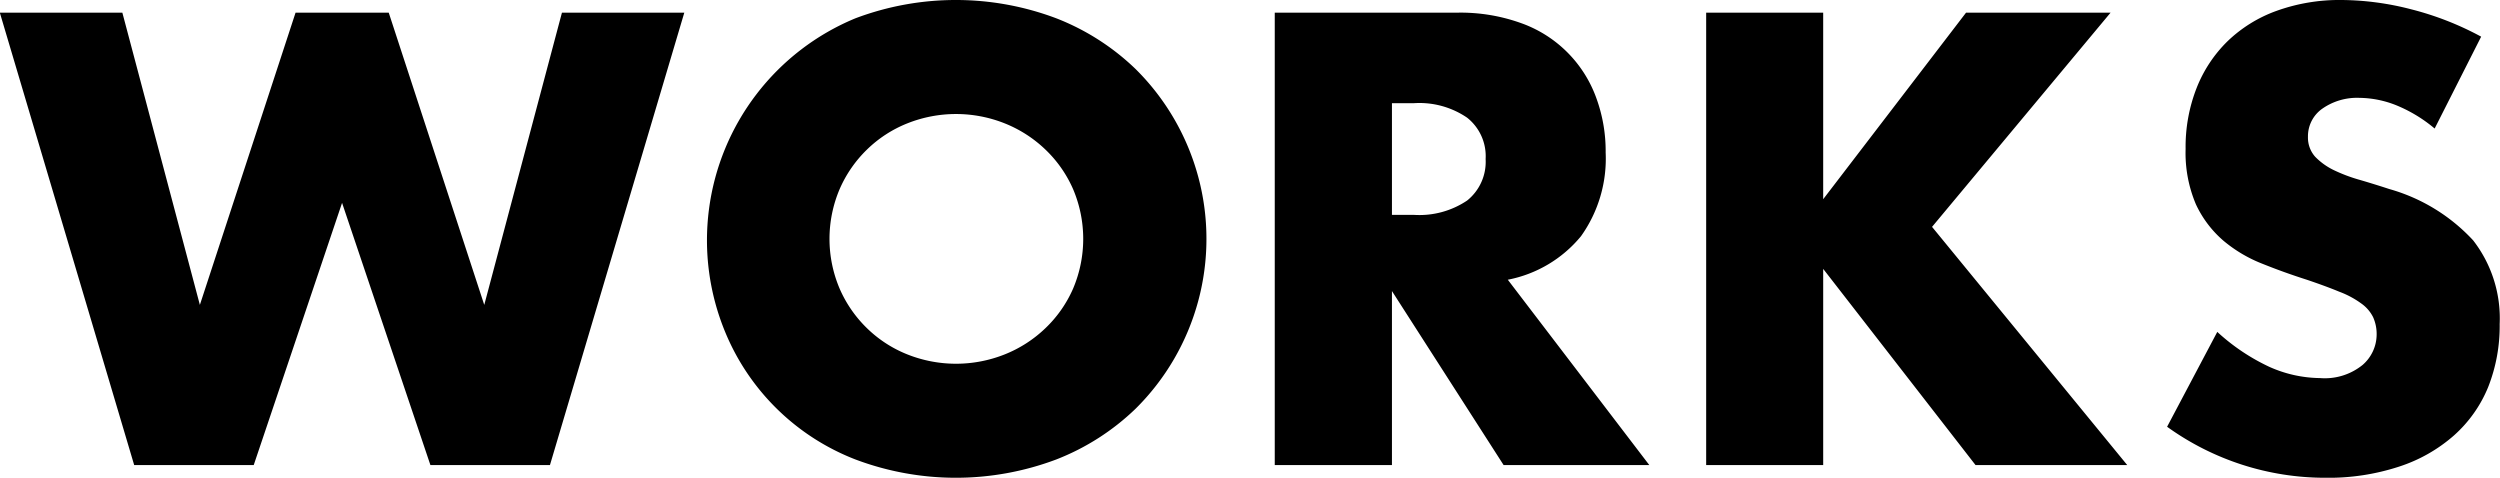 <svg xmlns="http://www.w3.org/2000/svg" width="149.97" height="28.66" viewBox="0 0 149.97 28.66">
  <defs>
    <style>
      .cls-1 {
        fill-rule: evenodd;
      }
    </style>
  </defs>
  <path id="Works" class="cls-1" d="M7572.71,1716.38l8.06,27.14h7.17l5.3-15.73,5.3,15.73h7.17l8.06-27.14h-7.34l-4.66,17.53-5.73-17.53h-5.59l-5.74,17.53-4.65-17.53h-7.35Zm50.38,10.58a7.453,7.453,0,0,1,1.64-2.37,7.374,7.374,0,0,1,2.42-1.57,7.893,7.893,0,0,1,5.84,0,7.567,7.567,0,0,1,2.44,1.57,7.351,7.351,0,0,1,1.66,2.37,7.633,7.633,0,0,1,0,5.98,7.351,7.351,0,0,1-1.66,2.37,7.567,7.567,0,0,1-2.44,1.57,7.893,7.893,0,0,1-5.84,0,7.374,7.374,0,0,1-2.42-1.57,7.453,7.453,0,0,1-1.64-2.37A7.633,7.633,0,0,1,7623.09,1726.96Zm-6.85,8.62a13.856,13.856,0,0,0,7.79,7.6,17.078,17.078,0,0,0,12.06,0,14.336,14.336,0,0,0,4.75-3.04,14.337,14.337,0,0,0,0-20.38,14.336,14.336,0,0,0-4.75-3.04,17.078,17.078,0,0,0-12.06,0A14.408,14.408,0,0,0,7616.24,1735.58Zm39.98-13.77h1.32a5.071,5.071,0,0,1,3.19.87,2.945,2.945,0,0,1,1.11,2.48,2.977,2.977,0,0,1-1.11,2.49,5.135,5.135,0,0,1-3.19.86h-1.32v-6.7Zm6.95,10.59a7.536,7.536,0,0,0,4.39-2.61,8.008,8.008,0,0,0,1.48-5.02,9.263,9.263,0,0,0-.55-3.24,7.442,7.442,0,0,0-4.43-4.49,10.731,10.731,0,0,0-3.94-.66h-10.93v27.14h7.03v-10.44l6.7,10.44h8.74Zm18.92-16.02h-7.02v27.14h7.02v-11.77l9.14,11.77h9.1l-11.71-14.29,10.71-12.85h-8.67l-8.57,11.19v-11.19Zm39.47,1.44a18.148,18.148,0,0,0-4.19-1.64,17.029,17.029,0,0,0-4.19-.56,11.137,11.137,0,0,0-3.89.65,8.268,8.268,0,0,0-2.94,1.82,8.026,8.026,0,0,0-1.86,2.81,9.684,9.684,0,0,0-.66,3.65,7.887,7.887,0,0,0,.62,3.33,6.485,6.485,0,0,0,1.65,2.18,8.348,8.348,0,0,0,2.33,1.38q1.305,0.525,2.67.96,1.155,0.39,1.95.72a5.464,5.464,0,0,1,1.31.7,2.215,2.215,0,0,1,.72.83,2.475,2.475,0,0,1,.21,1.06,2.424,2.424,0,0,1-.84,1.8,3.6,3.6,0,0,1-2.56.79,7.6,7.6,0,0,1-3.05-.68,12.292,12.292,0,0,1-3.11-2.09l-3.01,5.69a16.21,16.21,0,0,0,9.49,3.06,13.562,13.562,0,0,0,4.43-.67,9.344,9.344,0,0,0,3.29-1.87,7.864,7.864,0,0,0,2.05-2.9,9.941,9.941,0,0,0,.69-3.78,7.626,7.626,0,0,0-1.59-5.02,10.864,10.864,0,0,0-5.03-3.08q-0.87-.285-1.74-0.54a9.659,9.659,0,0,1-1.58-.59,3.949,3.949,0,0,1-1.13-.81,1.72,1.72,0,0,1-.43-1.19,2.019,2.019,0,0,1,.86-1.69,3.631,3.631,0,0,1,2.22-.65,6.116,6.116,0,0,1,2.23.45,8.669,8.669,0,0,1,2.29,1.39Z" transform="translate(-7572.72 -1715.62)"/>
</svg>
